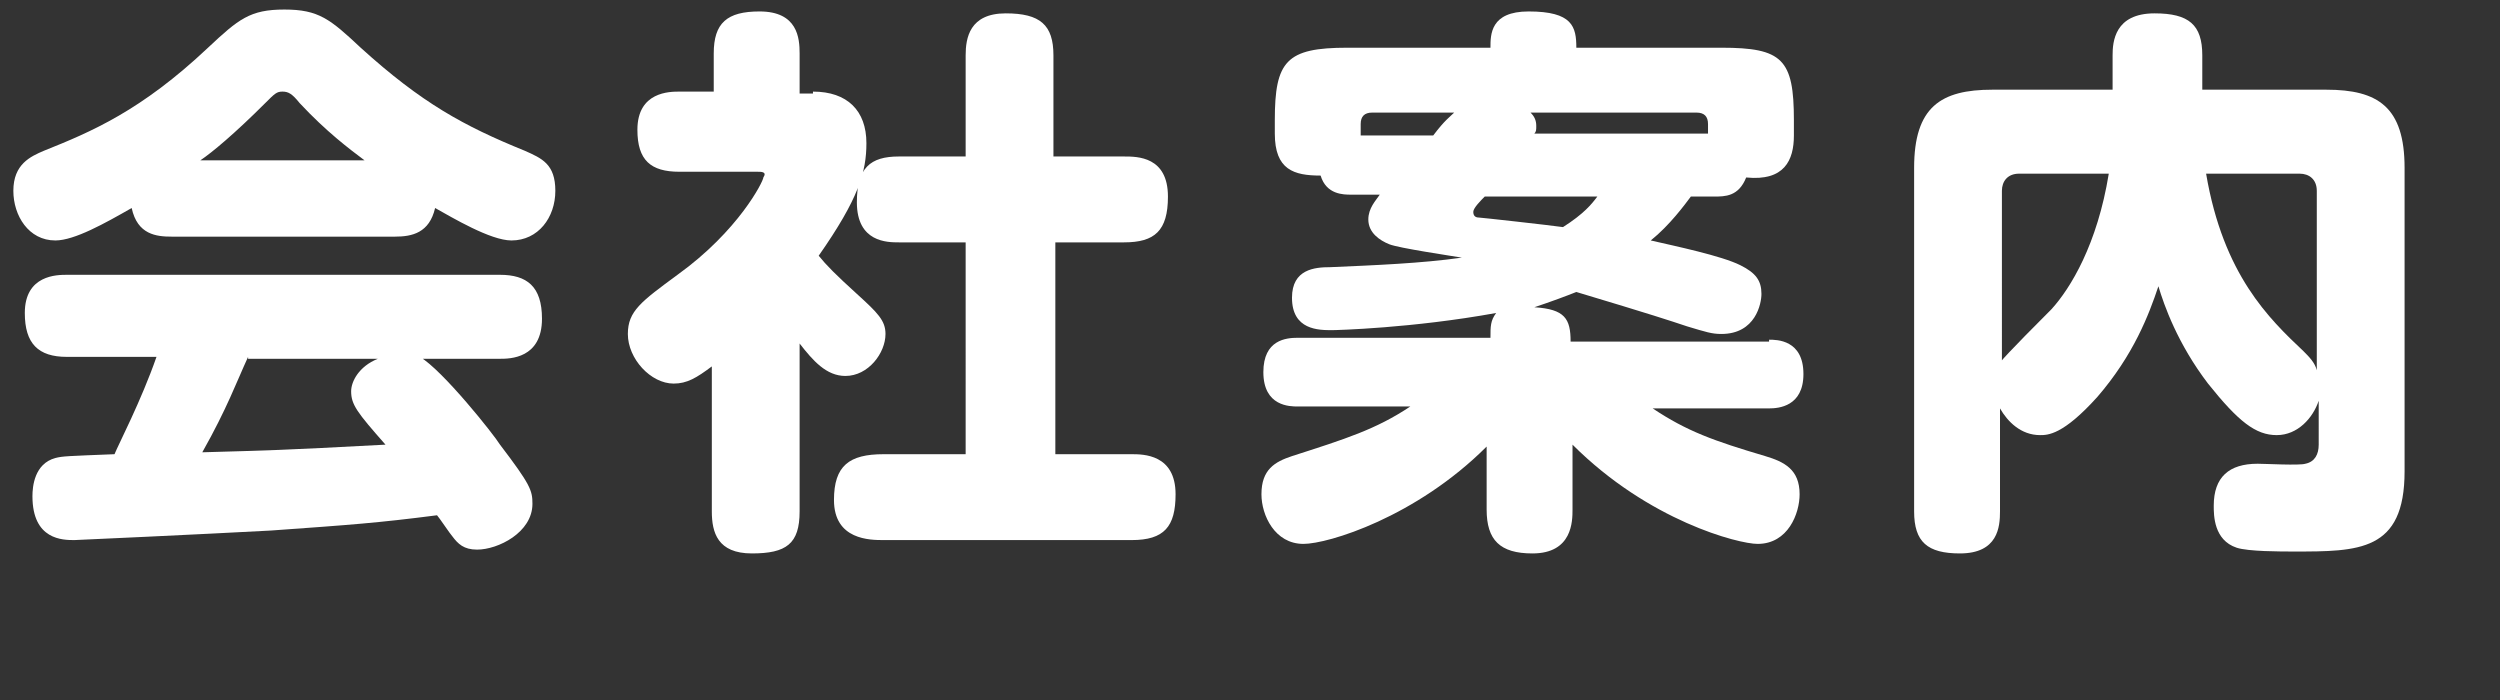 <?xml version="1.0" encoding="UTF-8"?> <svg xmlns="http://www.w3.org/2000/svg" xmlns:xlink="http://www.w3.org/1999/xlink" id="レイヤー_1" x="0px" y="0px" viewBox="0 0 131 36.7" style="enable-background:new 0 0 131 36.7;" xml:space="preserve"><rect x="0" y="0" width="131" height="36.7" fill="#333333" stroke="none"/> <style type="text/css"> .st0{fill:#FFFFFF;} </style> <g> <path class="st0" d="M9,12.4c-0.8,0-1.8-0.1-2.1-1.5c-1.4,0.8-3,1.7-4,1.7c-1.4,0-2.2-1.3-2.2-2.6c0-1.4,0.9-1.8,1.6-2.1 c2.5-1,5.1-2.1,8.6-5.4c1.6-1.5,2.2-2,4-2s2.4,0.5,4,2c3.2,2.9,5.4,4.1,8.6,5.4c0.9,0.4,1.6,0.7,1.6,2.1s-0.9,2.6-2.3,2.6 c-1.1,0-3.1-1.2-4-1.7c-0.3,1.3-1.2,1.5-2.1,1.5H9z M22,18.7c1.2,0.7,3.9,4.1,4.2,4.6c1.6,2.1,1.7,2.4,1.7,3.1 c0,1.5-1.8,2.4-2.9,2.4c-0.7,0-1-0.3-1.3-0.7c-0.1-0.1-0.7-1-0.8-1.1c-3.1,0.4-4.5,0.5-8.7,0.8C10.5,28,4,28.3,3.9,28.3 c-0.6,0-2.2,0-2.2-2.3c0-0.5,0.1-1.7,1.2-2c0.4-0.1,0.6-0.1,3.1-0.2c0.2-0.5,1.4-2.8,2.2-5.1H3.5c-1.5,0-2.2-0.7-2.2-2.3 c0-2,1.7-2,2.2-2h22.7c1.4,0,2.2,0.6,2.2,2.3c0,2.1-1.7,2.1-2.2,2.1H22z M19.1,8.4c-0.8-0.6-2-1.5-3.4-3c-0.4-0.5-0.6-0.6-0.9-0.6 c-0.3,0-0.4,0.1-0.9,0.6c-1.6,1.6-2.8,2.6-3.4,3H19.1z M13,18.7c-0.6,1.3-1.1,2.7-2.4,5c3.5-0.1,4-0.1,9.6-0.4 c-1.5-1.7-1.8-2.1-1.8-2.8c0-0.5,0.4-1.3,1.4-1.7H13z"></path> <path class="st0" d="M42.6,4.8c1.8,0,2.8,1,2.8,2.7c0,1.5-0.4,2.9-2.5,5.9c0.4,0.5,0.9,1,2,2c1.1,1,1.5,1.4,1.5,2.1 c0,1-0.9,2.2-2.1,2.2c-1,0-1.7-0.8-2.4-1.7v8.8c0,1.7-0.7,2.2-2.5,2.2c-1.8,0-2.1-1.1-2.1-2.2v-7.6c-0.8,0.6-1.3,0.9-2,0.9 c-1.2,0-2.4-1.3-2.4-2.6c0-1.2,0.7-1.7,2.6-3.1c3.2-2.3,4.5-4.9,4.5-5.1C40.2,9,39.9,9,39.7,9h-4.1c-1.5,0-2.2-0.6-2.2-2.2 c0-2,1.7-2,2.2-2h1.8v-2c0-1.6,0.7-2.2,2.4-2.2c2,0,2.1,1.4,2.1,2.2v2.1H42.6z M58.9,8.2c0.7,0,2.3,0,2.3,2.1 c0,1.8-0.7,2.4-2.3,2.4h-3.6v11.1h4c0.6,0,2.3,0,2.3,2.1c0,1.7-0.6,2.4-2.3,2.4h-13c-0.7,0-2.6,0-2.6-2.1c0-1.8,0.8-2.4,2.6-2.4 h4.3V12.7h-3.5c-0.6,0-2.2,0-2.2-2.1c0-1.8,0.7-2.4,2.2-2.4h3.5V2.9c0-0.9,0.2-2.2,2.1-2.2c1.8,0,2.5,0.6,2.5,2.2v5.3H58.9z"></path> <path class="st0" d="M92.7,17.8c0.4,0,1.8,0,1.8,1.8c0,1.7-1.3,1.8-1.8,1.8h-6.1c1.8,1.2,3.2,1.7,5.9,2.5c1,0.3,1.8,0.7,1.8,2 c0,1-0.6,2.6-2.2,2.6c-1,0-5.7-1.2-9.7-5.2v3.4c0,0.6,0,2.3-2.1,2.3c-1.7,0-2.4-0.7-2.4-2.3v-3.3c-3.7,3.7-8.3,5.1-9.6,5.1 c-1.5,0-2.2-1.5-2.2-2.6c0-1.3,0.7-1.7,1.6-2c2.8-0.9,4.4-1.4,6.2-2.6H68c-0.4,0-1.8,0-1.8-1.8c0-1.7,1.2-1.8,1.8-1.8h10.1 c0-0.6,0-0.9,0.3-1.3c-4.4,0.8-8.4,0.9-8.6,0.9c-0.7,0-2.1,0-2.1-1.7c0-1.5,1.2-1.6,2-1.6c2.3-0.1,4.8-0.2,6.9-0.5 c-0.6-0.1-3.3-0.5-3.8-0.7c-0.5-0.2-1.1-0.6-1.1-1.3c0-0.6,0.4-1,0.6-1.3h-1.5c-0.4,0-1.3,0-1.6-1c-1.4,0-2.4-0.3-2.4-2.2V6.3 c0-3.1,0.6-3.8,3.8-3.8h7.5c0-0.7,0-1.9,2-1.9c2.3,0,2.5,0.8,2.5,1.9h7.6c3.2,0,3.8,0.6,3.8,3.8v0.8c0,1.3-0.5,2.4-2.5,2.2 c-0.4,1-1.1,1-1.7,1h-1.2c-0.3,0.4-1.1,1.5-2.1,2.3c1.3,0.3,3.7,0.8,4.7,1.3c0.8,0.4,1.1,0.8,1.1,1.5c0,0.5-0.3,2.1-2.1,2.1 c-0.5,0-0.8-0.1-1.8-0.4c-0.9-0.3-1.8-0.6-5.8-1.8c-0.5,0.2-1.3,0.5-2.2,0.8c1.6,0.1,1.9,0.6,1.9,1.8H92.7z M71.9,5.9 c-0.4,0-0.6,0.2-0.6,0.6v0.6h3.8c0.6-0.8,0.9-1,1.1-1.2H71.9z M77.8,10.3c-0.2,0.2-0.6,0.6-0.6,0.8c0,0.2,0.1,0.3,0.3,0.3 c0.1,0,3.7,0.4,4.4,0.5c1.1-0.7,1.5-1.2,1.8-1.6H77.8z M80.2,5.9c0.2,0.2,0.3,0.4,0.3,0.7c0,0.2,0,0.3-0.1,0.4h9.1V6.5 c0-0.4-0.2-0.6-0.6-0.6H80.2z"></path> <path class="st0" d="M104.8,26.8c0,0.8-0.1,2.2-2.1,2.2c-1.7,0-2.4-0.6-2.4-2.2v-18c0-3.2,1.4-4.1,4.1-4.1h6.3V2.9 c0-0.7,0.1-2.2,2.2-2.2c1.8,0,2.5,0.6,2.5,2.2v1.8h6.5c2.7,0,4.1,0.9,4.1,4.1v15.9c0,4.2-2.4,4.2-5.8,4.2c-0.7,0-2.4,0-3-0.2 c-1.2-0.4-1.2-1.7-1.2-2.2c0-1.5,0.8-2.2,2.3-2.2c0.4,0,2.2,0.1,2.5,0c0.5-0.1,0.7-0.5,0.7-1V21c-0.3,0.9-1.1,1.8-2.2,1.8 c-1.1,0-2-0.7-3.6-2.7c-1.6-2.1-2.3-4.1-2.6-5.1c-0.5,1.5-1.3,3.6-3.2,5.8c-1.8,2-2.6,2-3,2c-1,0-1.7-0.7-2.1-1.4V26.8z M104.8,19 c0.3-0.4,2.3-2.4,2.7-2.8c1-1.1,2.4-3.4,3-7.1h-4.7c-0.6,0-0.9,0.4-0.9,0.9V19z M115.6,9.1c0.9,5.3,3.3,7.6,5.1,9.3 c0.3,0.3,0.6,0.6,0.7,1V10c0-0.6-0.4-0.9-0.9-0.9H115.6z"></path> </g> </svg> 